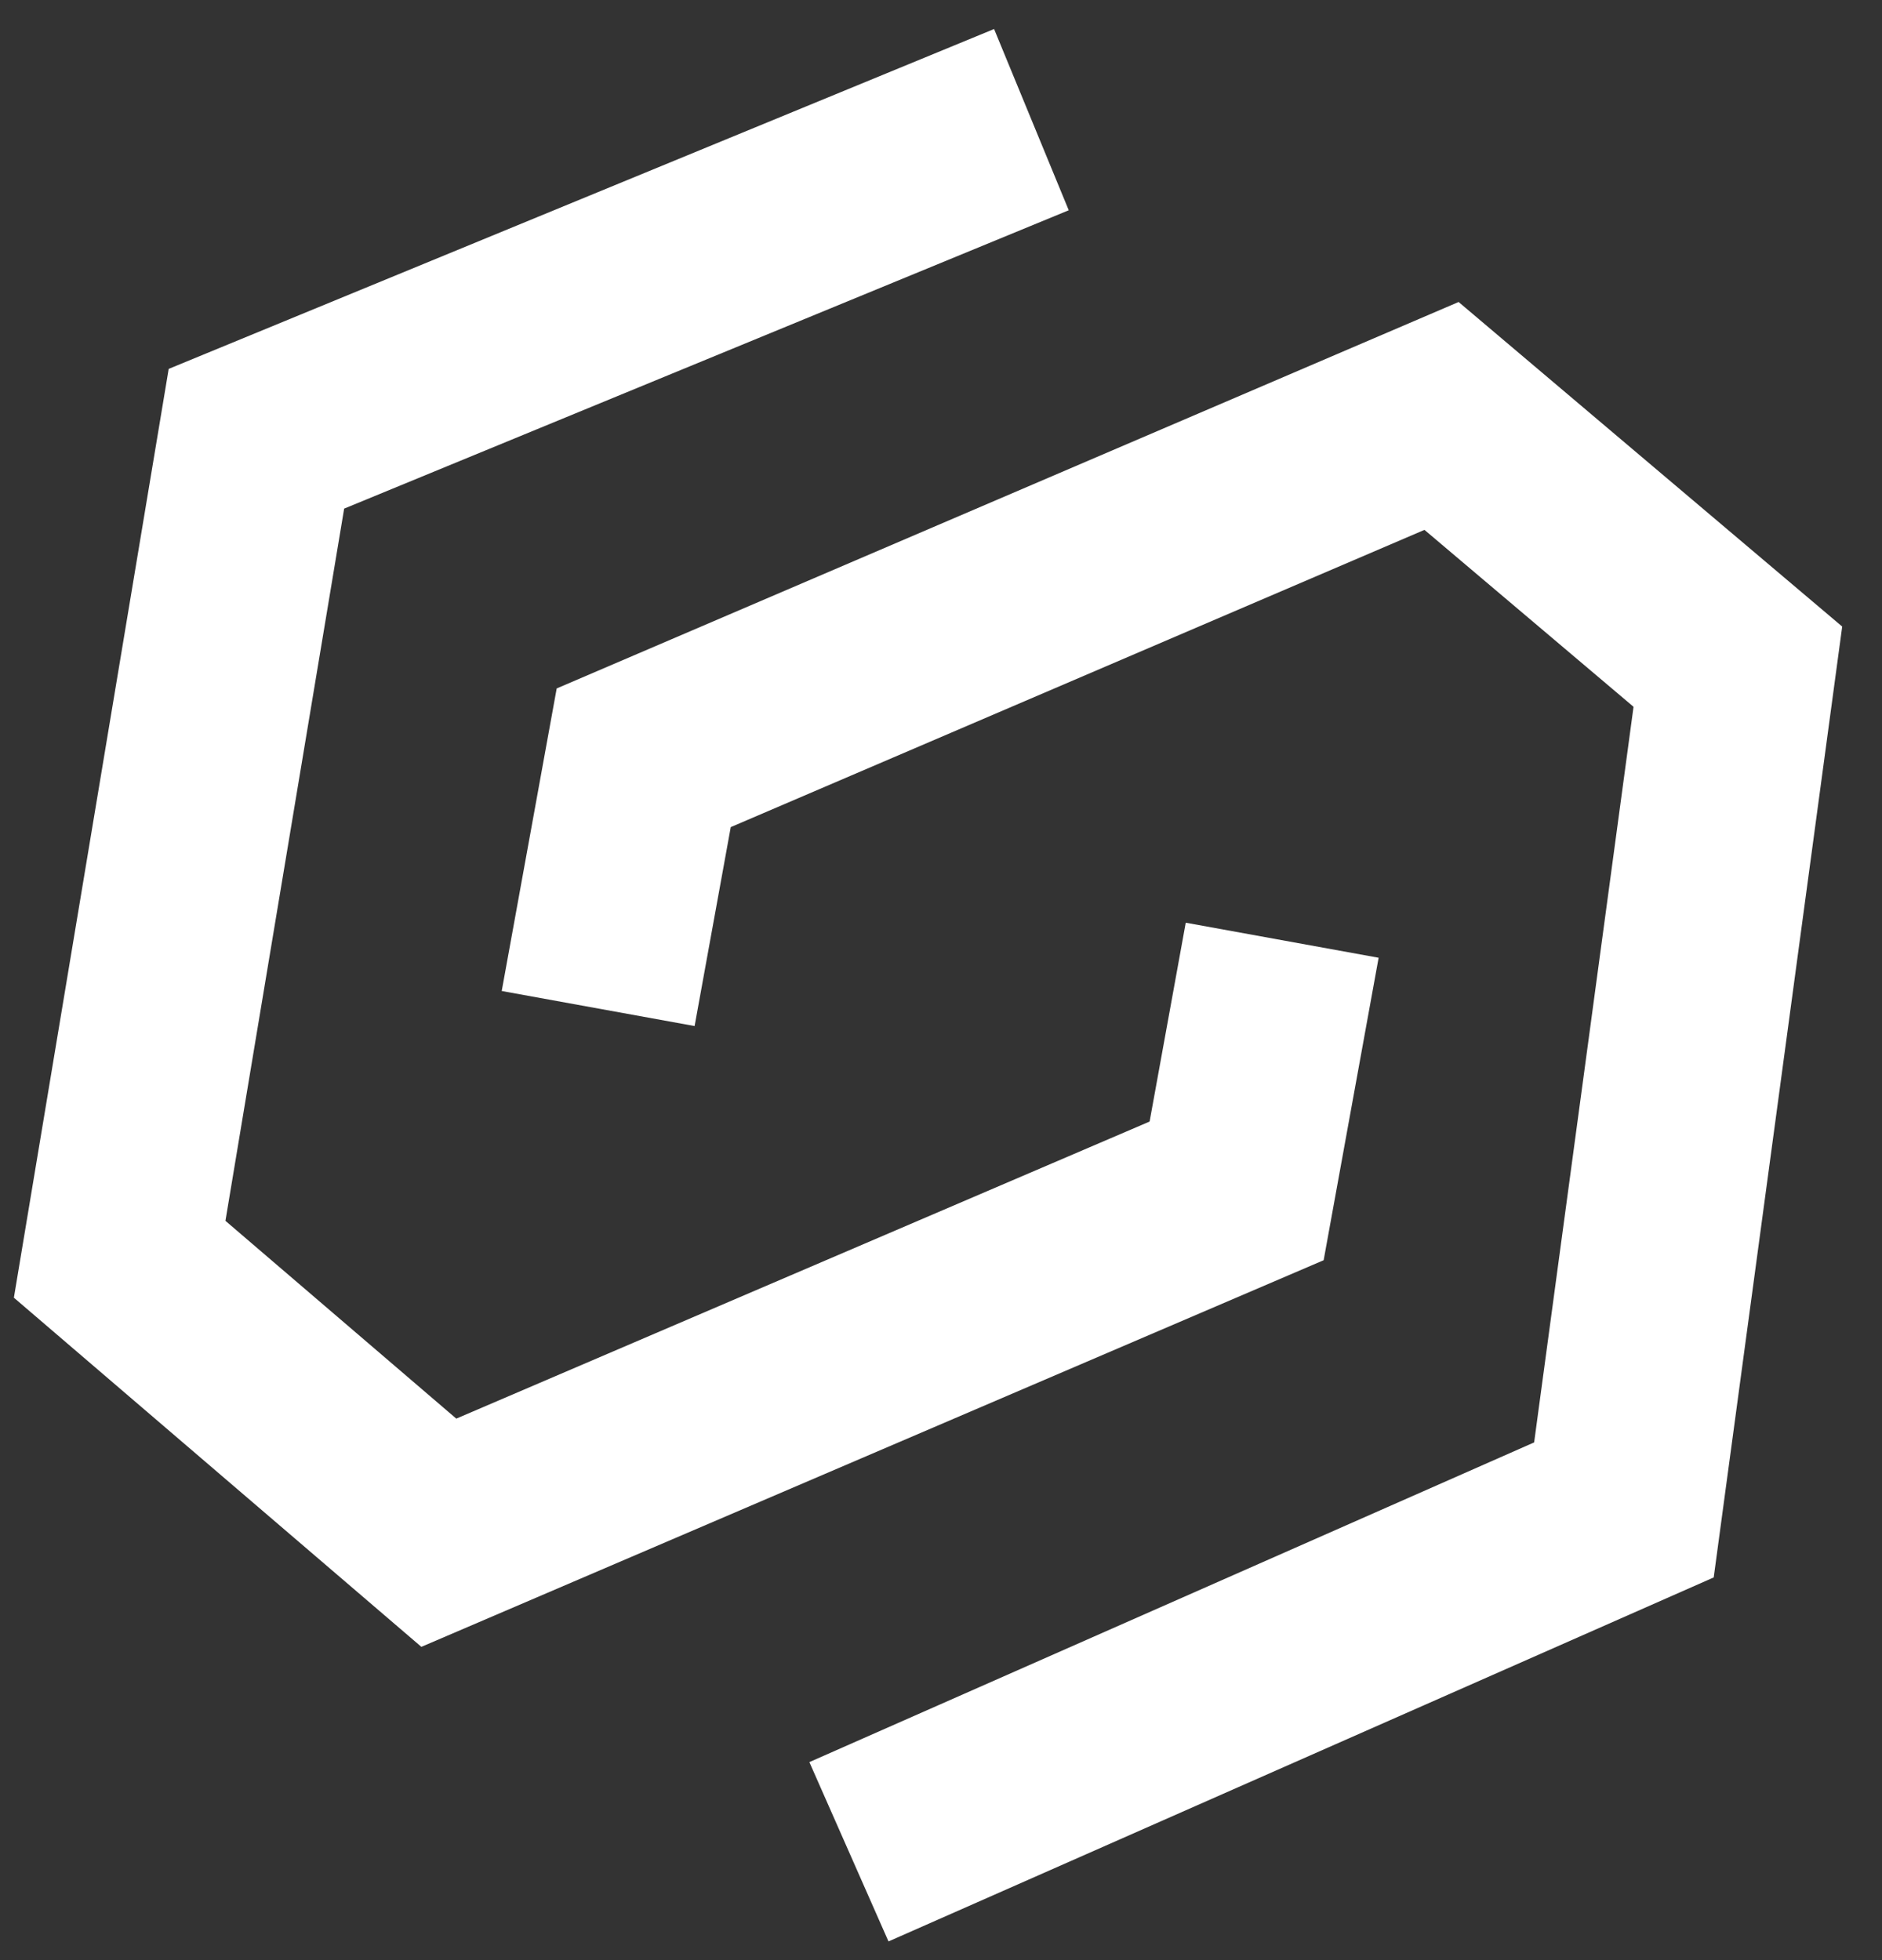 <?xml version="1.0" encoding="UTF-8"?> <svg xmlns="http://www.w3.org/2000/svg" fill="none" height="25" viewBox="0 0 24 25" width="24"><rect x="0" y="0" width="24" height="25" fill="#333333" stroke="none"/><g stroke="#fff" stroke-width="2.5"><path d="m13.153 1.526-9.883 4.07-1.744 10.465 4.07 3.488 10.174-4.36.581-3.197"></path><path d="m7.628 12.863.581-3.198 10.174-4.36 3.779 3.198-1.453 10.755-9.883 4.36"></path></g></svg> 